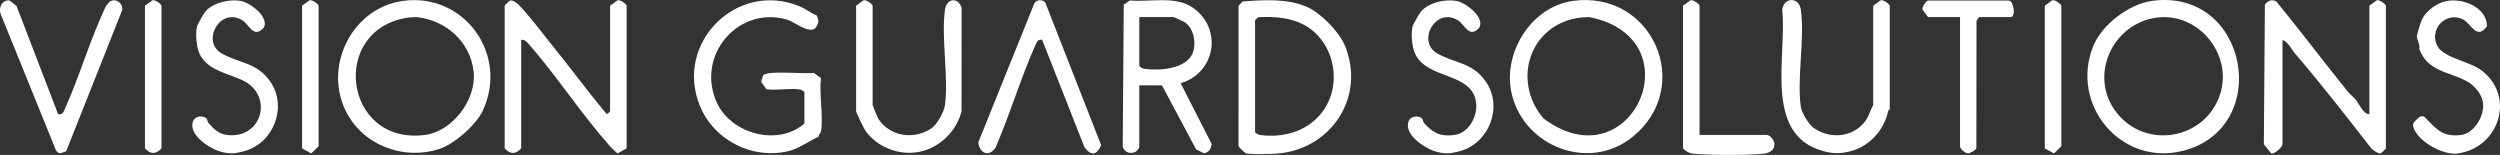 <?xml version="1.0" encoding="UTF-8"?><svg id="Calque_2" xmlns="http://www.w3.org/2000/svg" viewBox="0 0 9674.6 599.47"><rect x="0" y="0" width="9674.6" height="599.47" fill="#333333" stroke="none"/><defs><style>.cls-1{fill:#fff;}</style></defs><g id="Calque_1-2"><path class="cls-1" d="M9168.97,442.09V22.09l27.87-20.36c10.08-5.87,36.13,15.34,36.13,20.36v552c0,1.43-17.45,18.72-20.72,19.69-7.52,2.21-29.22-12.67-35.56-19.4-96.65-124.14-193.8-248.92-295.92-368.08-14.27-16.65-24.41-42.42-47.8-52.2v404c0,10.59-30.9,39.22-43.28,35.7l-28.96-35.46,4-540.47c11.65-14.86,26.2-22.14,44.47-11.99,93.76,114.33,182.84,233.07,275.97,348.01,9.51,11.73,22.04,20.71,31.58,32.42,14.06,17.24,27.78,54.66,52.21,55.79Z"/><path class="cls-1" d="M2016.97,154.09v420c-21.72,23.86-42.53,23.61-64,0V22.09c0-1.42,17.26-18.56,20.57-19.54,17.46-5.15,40,22.48,51.63,35.33,34.92,38.59,73.74,90.82,107.59,132.41,71.79,88.23,139.38,180.58,212.21,267.8,4.17,8.25,16-7.12,16-8.01V22.09l27.87-20.36c10.08-5.87,36.13,15.34,36.13,20.36v552l-35.29,19.71c-9.74-8.8-20.22-17.71-28.92-27.5-108.51-122.27-204.1-268.86-311.59-392.41-8.2-9.42-18.17-22.03-32.2-19.8Z"/><path class="cls-1" d="M6086.49,3.6c308.09-43.12,472.37,331.59,230.68,526.68-166.49,134.39-417.42,38.63-466.73-165.66-37.68-156.1,72.95-338.19,236.05-361.02ZM6118.46,67.61c-197.61,22.99-270.65,243.57-145.56,390.55,341.05,255.76,592.13-311.82,176.11-392.08l-30.54,1.53Z"/><path class="cls-1" d="M1558.49,3.6c236.66-33.39,410.26,205.52,310.69,422.69-26.04,56.8-110.15,130.99-169.69,150.31-140.51,45.6-300.7-16.69-364.18-152.85-81.5-174.81,30.04-392.9,223.18-420.15ZM1582.46,67.61c-310.43,42.92-253.58,495.62,62.54,454.51,106.76-13.88,199.52-137.82,187.97-244.04-12.62-116.1-105.81-198.92-219.97-212l-30.54,1.53Z"/><path class="cls-1" d="M8326.49,3.6c374.93-53.01,472.16,495.46,117.1,581.1-236.32,57-434.6-179.88-342.83-406.83,33.31-82.38,137.94-161.86,225.73-174.27ZM8350.49,67.61c-176.38,20.07-271.67,229.21-157.72,370.68,114.26,141.85,342.36,100.24,398.71-73.68,49.52-152.82-82.08-315.08-241-297Z"/><path class="cls-1" d="M3176.97,510.09c-.35,2.08-9.91,10.91-9.08,18.95-37.63,16.99-75.87,45.9-116.3,55.67-139.69,33.76-288.07-41.59-342.84-174.4-100.24-243.05,142.5-486.73,385.8-385.8,22.87,9.49,42.47,25.46,65.35,34.61,10.87,21.13,8.98,32.87-6.55,51.34-27.77,18.82-79.49-26.74-109.59-35.16-188.16-52.66-350.36,138.65-270.99,318.99,54.41,123.64,236.44,173.54,340.2,83.8v-120c0-4.86-12.61-11.27-19.76-12.24-38.85-5.29-87.35,4.98-127.54-.46l-19.95-28.51c-.51-3.04,7.1-25,8.04-25.99,18.3-19.22,160.37-3.48,195.43-9.03l27.77,20.23c-7.42,63.19,10.05,147.87,0,208Z"/><path class="cls-1" d="M4792.97,22.09l15.75-16.25c81.5-6.33,174.03-12.47,250.82,21.68,52.28,23.25,124.07,97.02,145.64,150.36,80.56,199.22-55.63,400.9-263.87,416.56-22.4,1.68-102.89,3.69-119.49-1.2-4.35-1.28-28.85-25.16-28.85-27.15V22.09ZM4856.97,78.09v432c0,4.86,12.61,11.27,19.76,12.24,88.67,12.08,179.61-13.49,236.44-84.05,82.77-102.76,55.76-266.66-56.32-336.08-54.81-33.95-124.25-39.18-187.35-35.59l-12.53,11.47Z"/><path class="cls-1" d="M4408.97,566.09c-5.5,33.12-56.48,34.93-64.24.24l4.01-548.48,24.01-15.99c78.12,7.05,176.77-19.46,244.1,28.36,116.82,82.97,85.55,252.38-47.88,291.88l120.41,236.01c-5.03,21.04-8.99,28.86-29.51,35.29l-31.02-15.17-132.2-247.82-87.67-.32v236ZM4408.97,66.09v188c0,4.86,12.61,11.27,19.76,12.24,58.82,8.01,161.67,1.41,187.01-61.48,11.85-29.41,6.93-72.18-10.88-98.65-3.9-5.8-14.2-16.06-20-20s-41.47-20.11-43.89-20.11h-132Z"/><path class="cls-1" d="M7312.97,422.09c-.22,1.53-5.45,4.15-6.58,9.42-15.28,71.32-71.19,133.93-142.89,153.11-40.79,10.91-68.44,10.89-108.8-.26-232.18-64.14-138.62-367.62-157.85-546.39,6.86-50.3,65.38-50.44,72.24,0,15.41,113.19-15.84,263.24-.22,376.22,2.85,20.62,31.05,67.32,48.23,79.77,62.59,45.34,151.97,39.19,200.05-23.69,15.25-19.95,20.13-42.91,31.82-64.18V22.09l27.87-20.36c10.08-5.87,36.13,15.35,36.13,20.36v400Z"/><path class="cls-1" d="M3312.97,22.09l27.87-20.36c10.08-5.87,36.13,15.35,36.13,20.36v384c0,3.05,19.56,50.28,23.69,56.31,45.88,66.89,137.25,78.66,203.24,34.63,22.39-14.94,49.68-64.17,53.1-90.9,14.32-112.04-15.26-257.14-.15-368.15,6.09-44.71,50.31-50.81,64.35-8.11l-.2,400.26c-17.43,72.88-77.81,134.37-149.76,154.24-80.38,22.19-173.03-9.45-222.14-78.4-5.95-8.35-36.13-71.08-36.13-75.87V22.09Z"/><path class="cls-1" d="M4032.96,154.08c-11.7-2.13-18.13,2.73-22.85,13.15-59.15,130.65-100,271.21-157.05,402.95-26.48,40.87-63.01,21.58-67.3-19.07L4001.93,15.04c6.81-16.61,32.38-19.04,43.18-5.09l216.35,552.16c-17.59,38.68-38.29,42.62-64.57,8.06l-163.93-416.1Z"/><path class="cls-1" d="M224.98,442.09c11.69,2.14,18.15-2.73,22.86-13.14,59.82-132.08,99.98-274.45,162.21-405.79l14.69-17.3c23.46-14.23,51.15,6.87,48.55,32.21l-217.18,547.14c-17.65,4.81-25.84,16.14-39.31-2.95L2.09,53C-5.53,27.71,8.05-.85,37.1,1.73l26.84,21.39,161.04,418.97Z"/><path class="cls-1" d="M9470.37,3.49c63.16-10.76,152.62,25.31,153.91,97.89-40.35,55.38-60.1-9.27-92.65-25.96-66.77-34.23-135.92,41.39-97.56,105.56,26.5,44.32,124.26,56.13,171.09,92.91,131.26,103.09,63.65,300.14-96.17,320.2-56.56,7.1-160.9-50.45-171.35-109.16l2.94-10.95c12.46-10.32,21.17-28.89,39.82-23.44,46.61,46.98,70.96,81.76,144.67,71.67,52.63-7.21,93.78-80.88,82.71-130.93-7.31-33.04-35.77-63.67-65.14-78.86-67.98-35.16-149.49-36.86-180.43-123.57,3.88-16.07-9.48-35.96-9.46-46.76.02-9.03,15.21-57.22,20.35-67.86,16.62-34.44,59.88-64.36,97.27-70.73Z"/><path class="cls-1" d="M799.89,459.19c2.22,2.13,2.37,12.37,8.71,19.12,19.91,21.18,37.86,39.88,68.33,43.82,138.31,17.9,184.27-154.54,60.26-212.27-57.27-26.66-132.82-37.35-164.1-99.9-13.3-26.61-17.26-77.8-10.95-106.69,1.98-9.04,28.05-54.24,34.75-61.25,31.06-32.56,91.09-46.1,134.66-38.52,35.78,6.22,110.51,61.94,89.64,102.84-39.88,45.49-56.55-12.02-84.13-28.35-87.33-51.67-158.48,83.03-80.18,128.18,67.82,39.11,135.22,33.89,187.96,108.04,68.98,96.99,14.84,238.78-97.61,270.14-38.49,10.73-62.01,12.82-100.78.25-41.12-13.33-122.9-68.7-97.72-118.76,9.9-18.66,38.35-18.99,51.16-6.65Z"/><path class="cls-1" d="M5503.89,459.19c2.22,2.13,2.37,12.37,8.71,19.12,34.95,37.2,62.42,51.39,116.46,43.88,57.33-7.97,92.06-77.15,82.5-130.69-19.97-111.83-185.55-83.72-234.46-181.54-13.3-26.61-17.26-77.8-10.95-106.69,1.98-9.04,28.05-54.24,34.75-61.25,31.06-32.56,91.09-46.1,134.66-38.52,35.78,6.22,110.51,61.94,89.64,102.84-39.88,45.49-56.55-12.02-84.13-28.35-87.33-51.67-158.48,83.03-80.18,128.18,67.82,39.11,135.22,33.89,187.96,108.04,68.98,96.99,14.84,238.78-97.61,270.14-38.49,10.73-62.01,12.82-100.78.25-41.12-13.33-122.9-68.7-97.72-118.76,9.9-18.66,38.35-18.99,51.16-6.65Z"/><path class="cls-1" d="M6576.97,522.09h260c13.78,0,36.34,26.74,28.23,44.23-.22,15.98-22.73,26.08-36.11,27.89-51.87,6.99-228.45,7.05-280.24,0-12.79-1.74-27.22-10.4-35.88-20.12V22.09l27.87-20.36c10.09-5.87,36.13,15.35,36.13,20.36v500Z"/><path class="cls-1" d="M7660.97,66.09c-4.71,1.25-13.3,12.93-12.24,19.76l-.46,487.54c-2.33,8.1-26.34,21.43-34.18,20.02-11.03-1.98-29.12-16.95-29.12-27.32V66.09h-124l-20.36-27.87c-5.87-10.09,15.35-36.13,20.36-36.13h312c20.33,0,28.94,64,8,64h-120Z"/><path class="cls-1" d="M560.97,22.09l27.87-20.36c10.09-5.87,36.13,15.35,36.13,20.36v552c-21.71,23.86-42.53,23.61-64,0V22.09Z"/><path class="cls-1" d="M1168.97,22.09l27.87-20.36c10.09-5.87,36.13,15.35,36.13,20.36v544l-28.71,27.7-35.29-19.7V22.09Z"/><path class="cls-1" d="M7912.97,22.09l27.87-20.36c10.09-5.87,36.13,15.35,36.13,20.36v544l-28.71,27.7-35.29-19.7V22.09Z"/></g></svg>